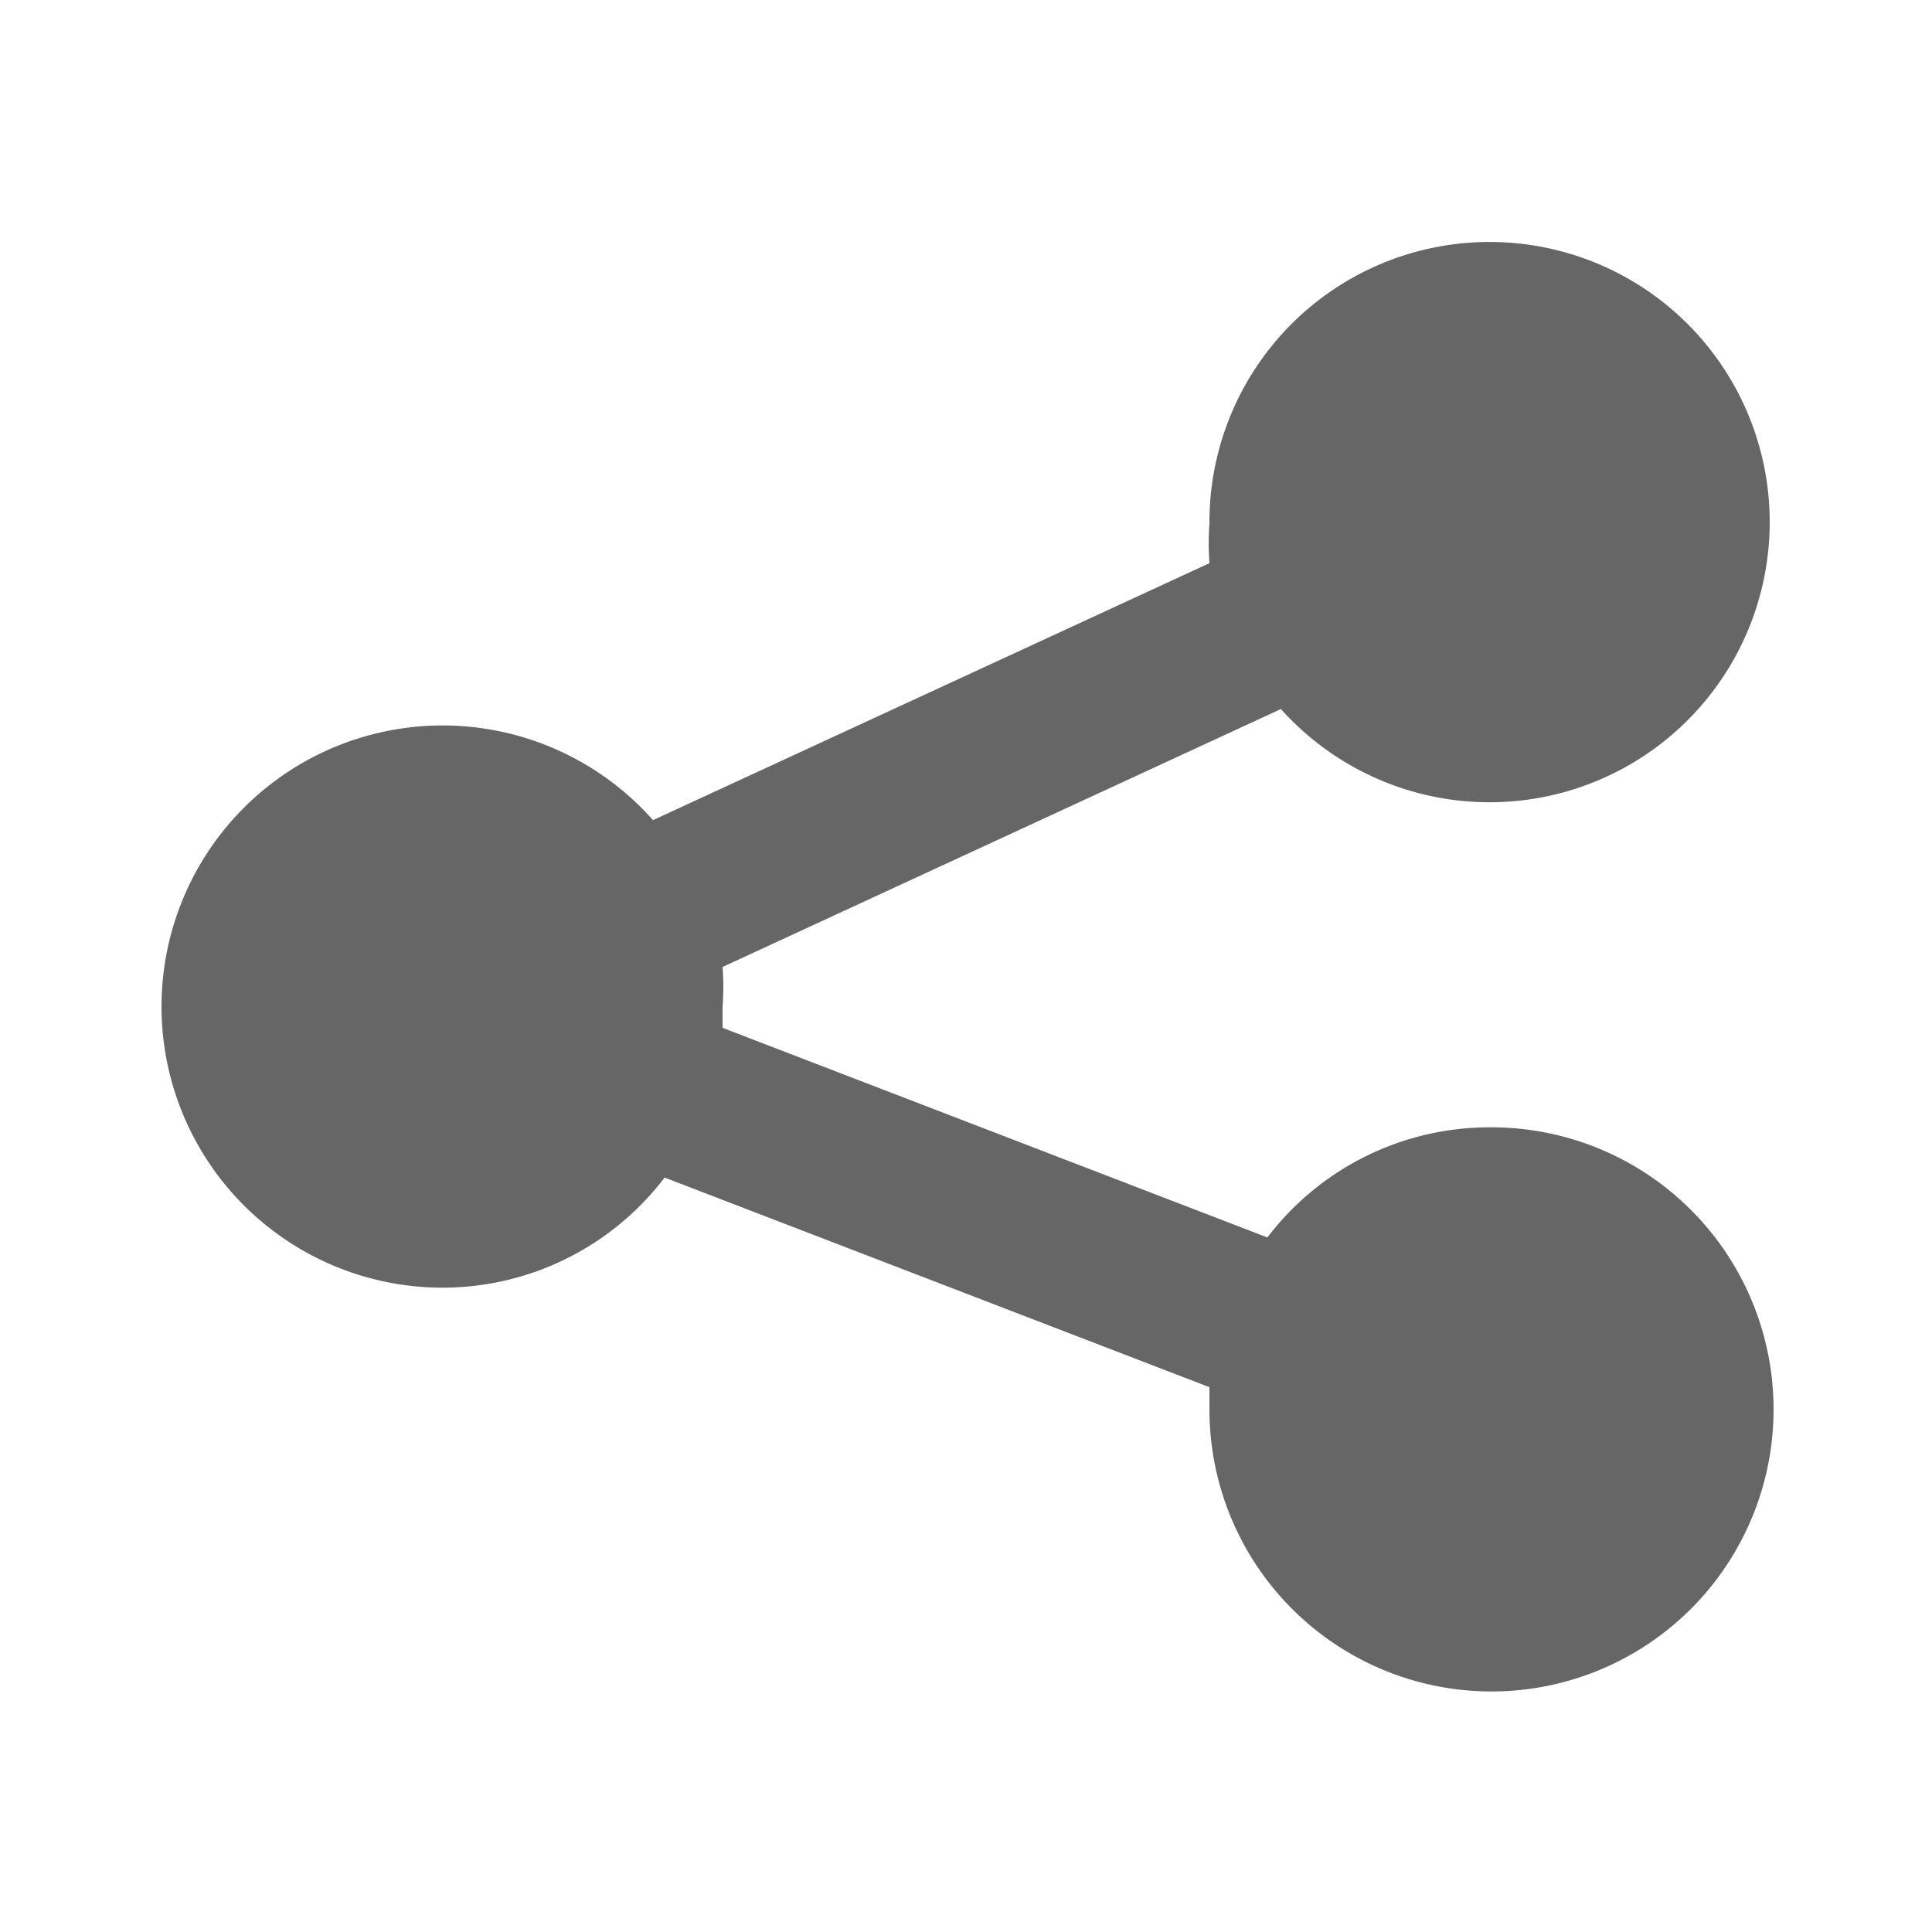 <svg id="Layer_1" data-name="Layer 1" xmlns="http://www.w3.org/2000/svg" viewBox="0 0 20 20"><defs><style>.cls-1{fill:#666;}</style></defs><path class="cls-1" d="M15.42,11.67a2.89,2.89,0,0,0-2.3,1.14L7.48,10.64c0-.08,0-.15,0-.22a2.71,2.71,0,0,0,0-.41l5.78-2.67a2.9,2.9,0,1,0-.74-1.92,2.85,2.85,0,0,0,0,.41L6.76,8.49a2.91,2.91,0,1,0-2.18,4.84,2.89,2.89,0,0,0,2.3-1.14l5.64,2.17c0,.08,0,.15,0,.22a2.92,2.92,0,1,0,2.92-2.91"/></svg>